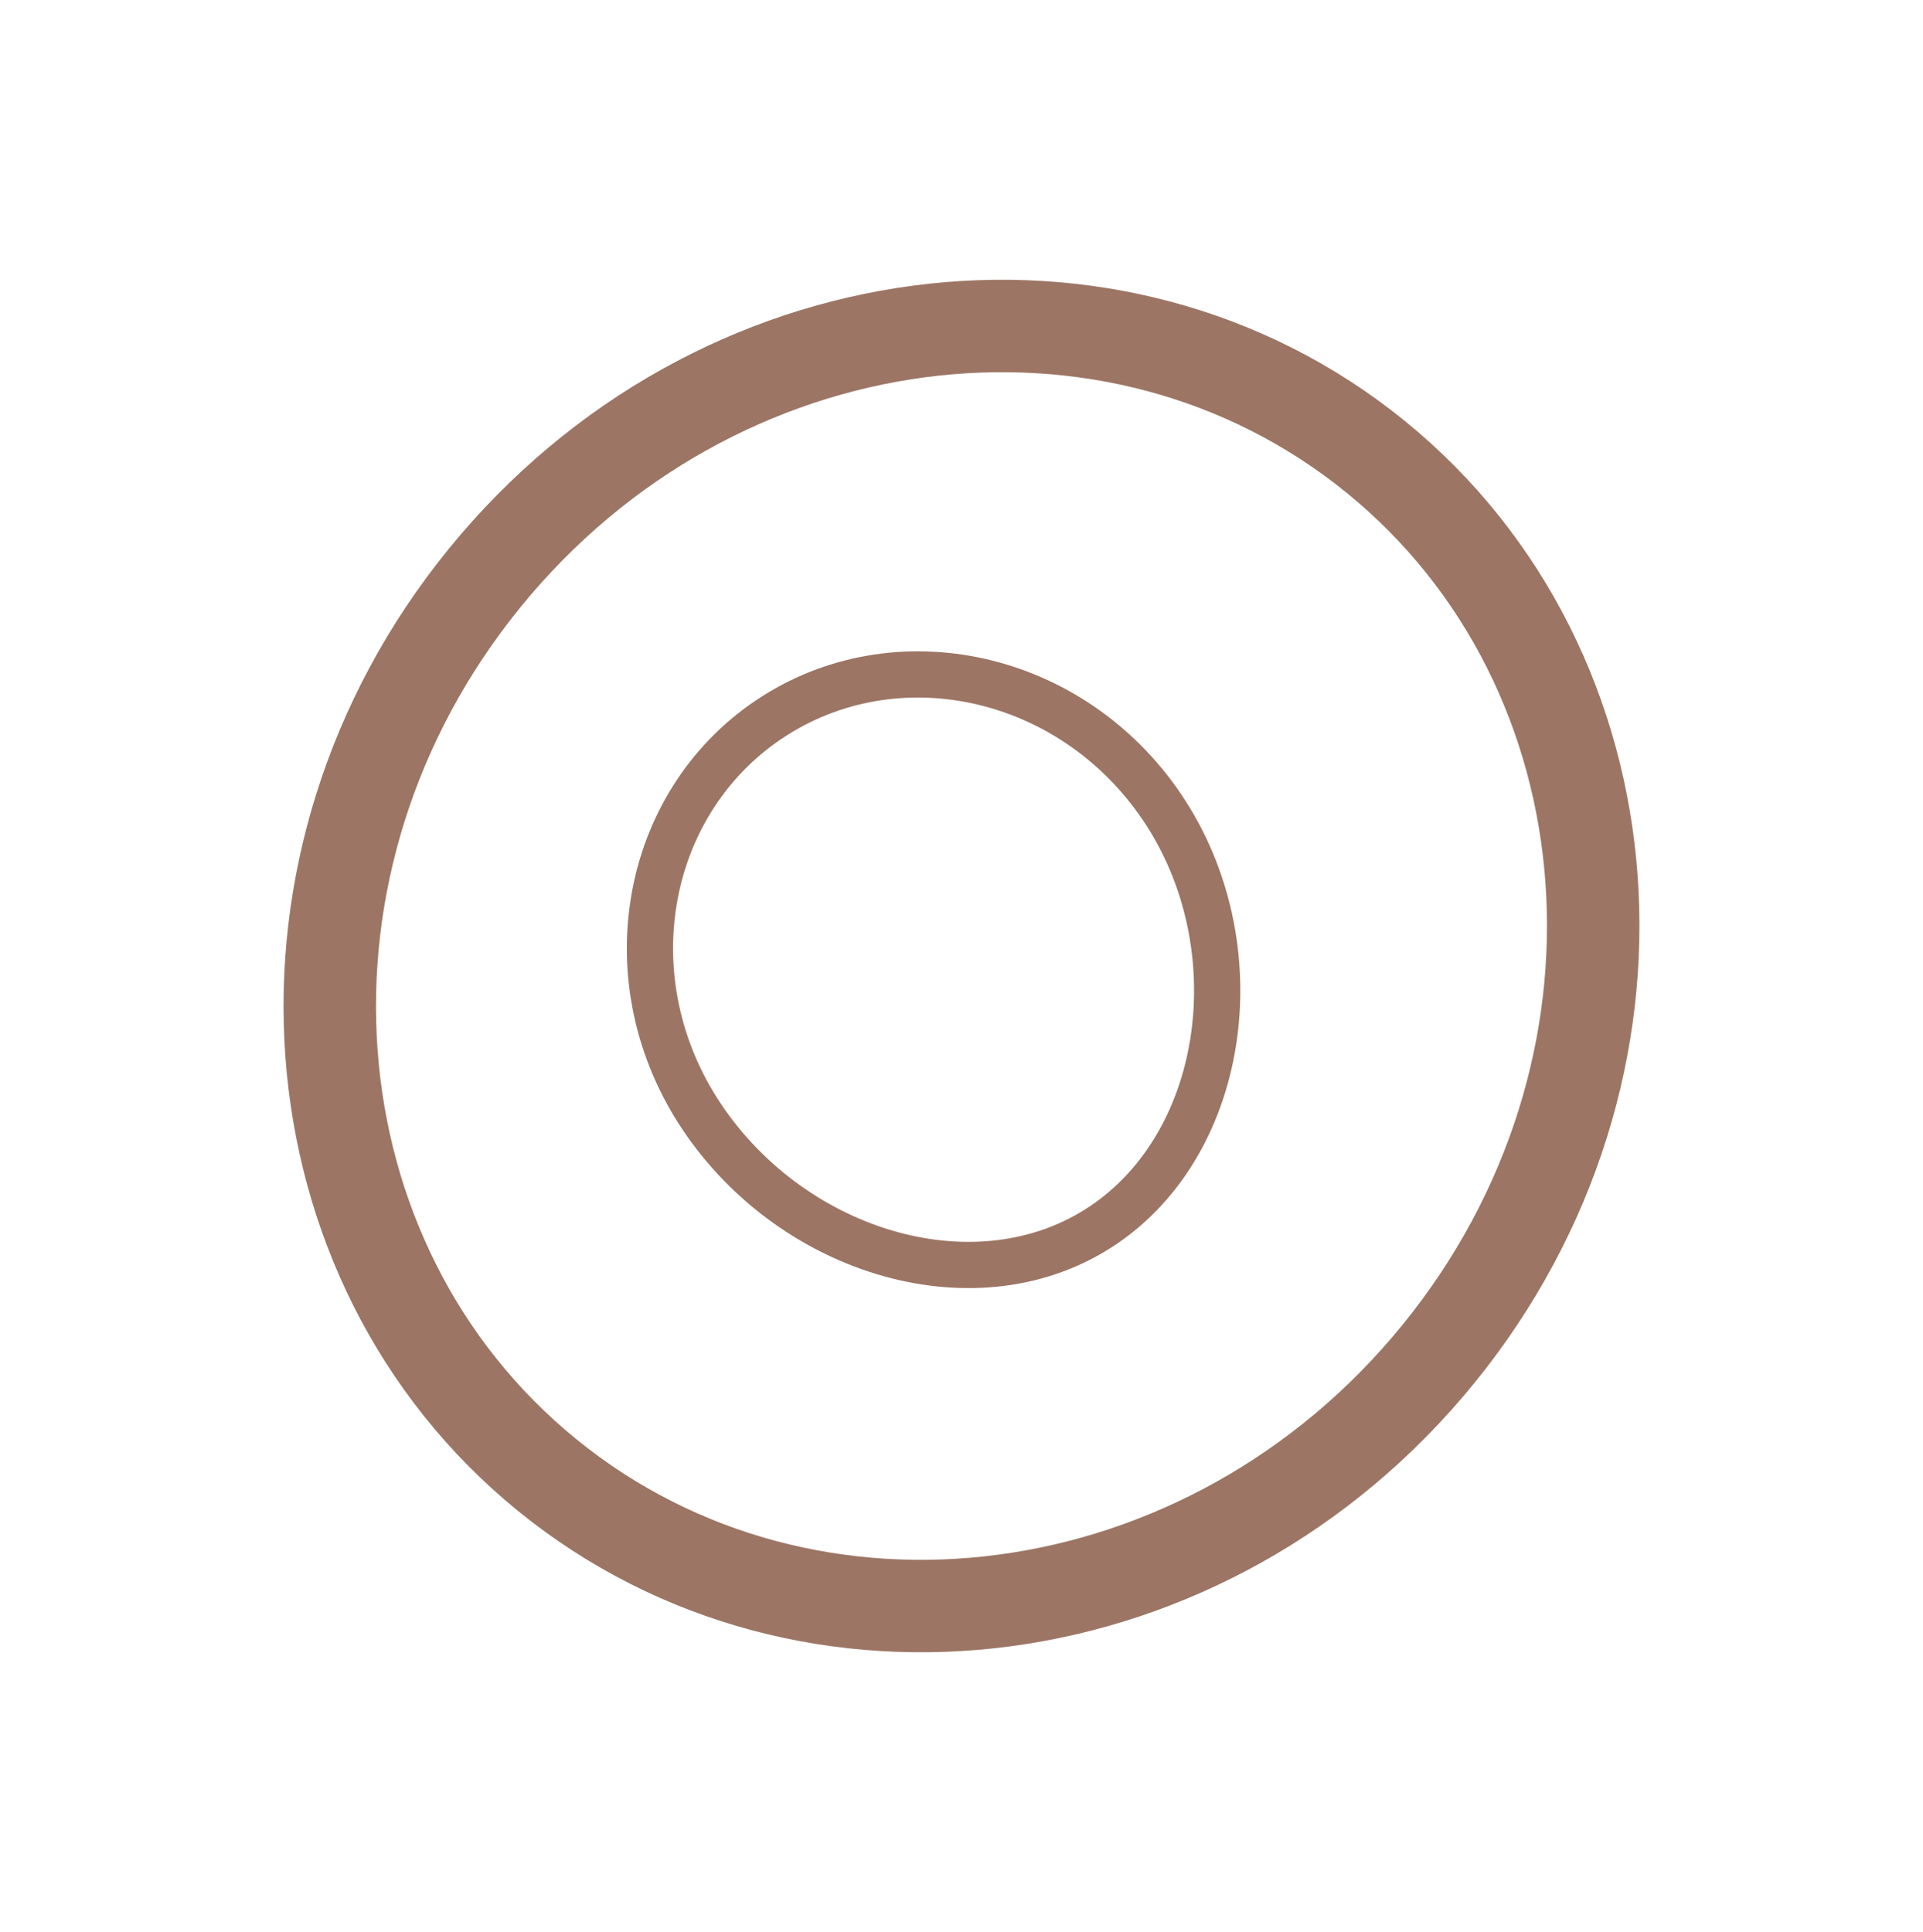 <?xml version="1.0" encoding="UTF-8"?> <svg xmlns="http://www.w3.org/2000/svg" width="208" height="209" viewBox="0 0 208 209" fill="none"> <path d="M59.189 159.573C30.92 136.572 27.485 93.172 52.418 62.53C77.351 31.888 120.543 26.427 148.811 49.428C177.079 72.43 180.514 115.83 155.582 146.472C130.649 177.114 87.457 182.574 59.189 159.573Z" stroke="#9C7564" stroke-width="10"></path> <path d="M125.733 87.384C135.653 102.131 132.846 123.443 119.314 132.546C105.863 141.594 85.931 135.713 75.948 120.872C66.114 106.252 69.507 87.019 83.157 77.838C96.807 68.656 115.899 72.764 125.733 87.384Z" stroke="#9C7564" stroke-width="5"></path> </svg> 
